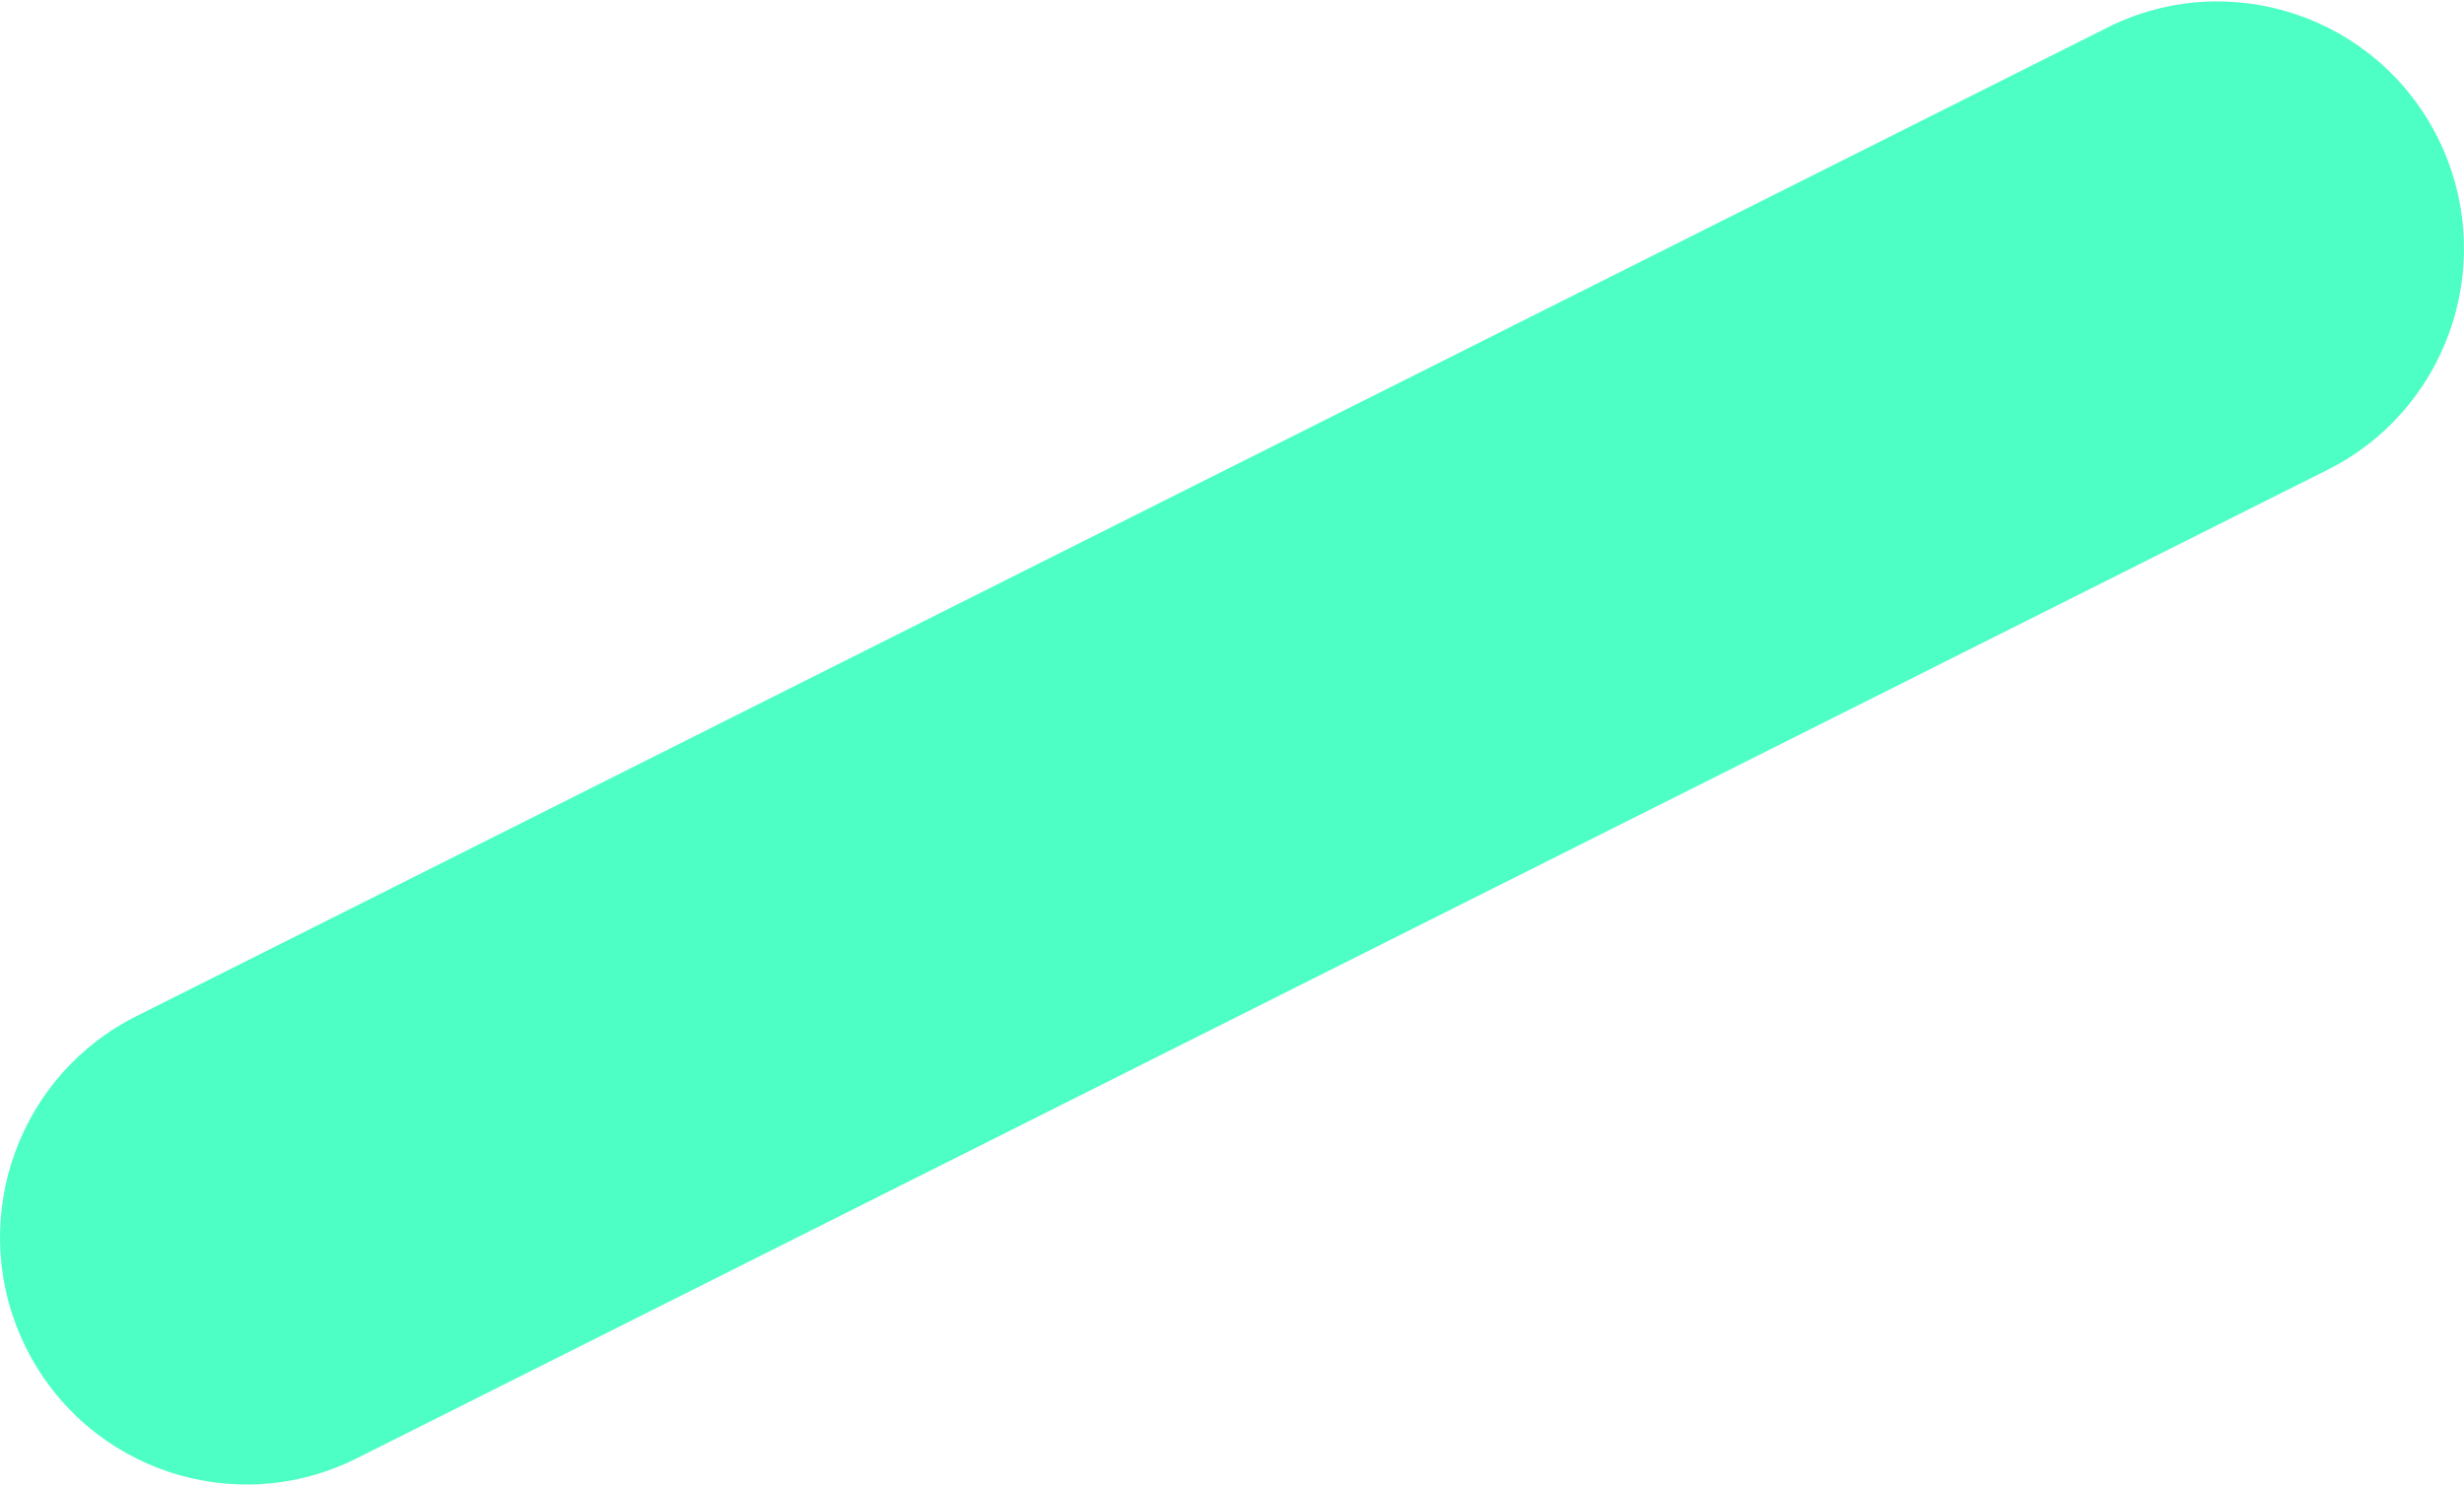 <svg width="653" height="394" viewBox="0 0 653 394" fill="none" xmlns="http://www.w3.org/2000/svg">
    <path d="M558.487 7.306C590.743 -8.875 629.964 4.242 646.092 36.606C661.845 68.217 649.738 106.496 619.109 123.339L616.891 124.505L94.513 386.567C62.257 402.749 23.035 389.632 6.908 357.268C-8.845 325.657 3.262 287.378 33.891 270.535L36.109 269.369L558.487 7.306Z" fill="#4DFFC5"/>
</svg>
